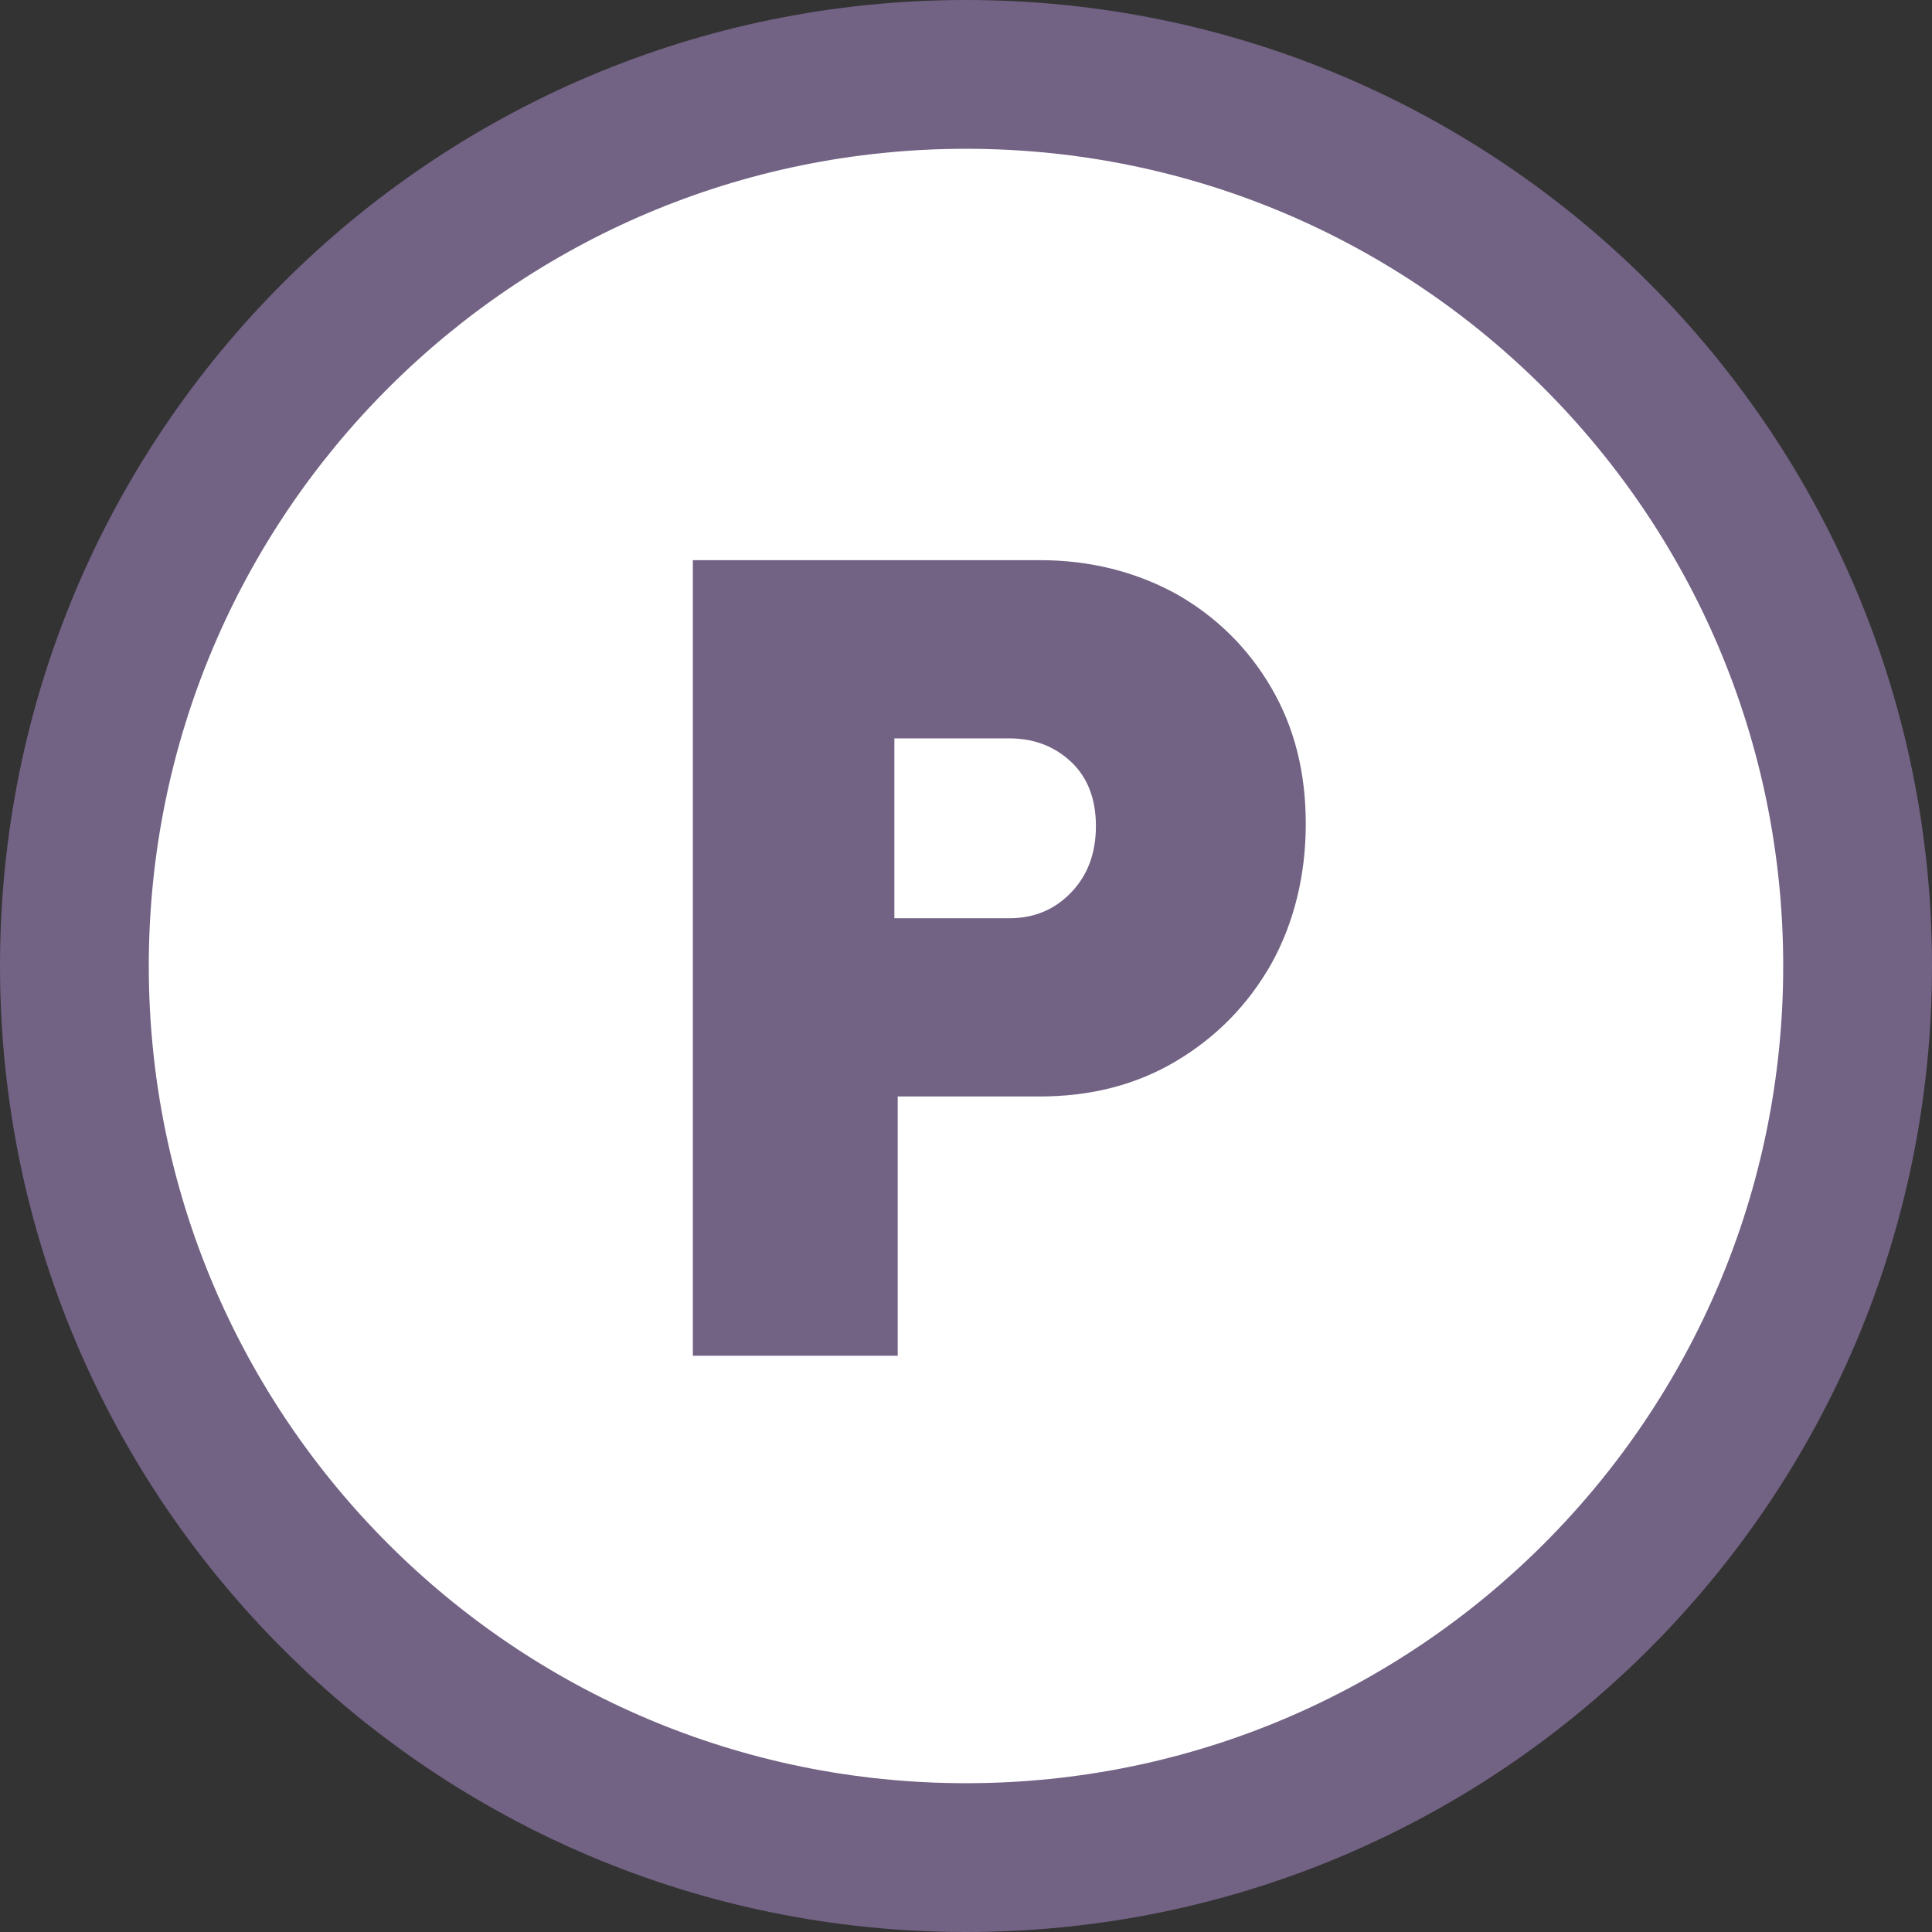 <?xml version="1.0" encoding="UTF-8"?>
<svg xmlns="http://www.w3.org/2000/svg" id="Layer_2" data-name="Layer 2" viewBox="0 0 34.8 34.8">
  <rect x="0" y="0" width="34.8" height="34.8" fill="#333333" stroke="none"/>
  <defs>
    <style>
      .cls-1, .cls-2 {
        fill: #726284;
      }

      .cls-3 {
        fill: #fff;
      }

      .cls-2 {
        fill-rule: evenodd;
      }
    </style>
  </defs>
  <g id="Layer_1-2" data-name="Layer 1">
    <circle class="cls-3" cx="17.24" cy="17.26" r="15.8"></circle>
    <path class="cls-2" d="M17.4,0C7.79,0,0,7.79,0,17.4s7.79,17.4,17.4,17.4,17.4-7.79,17.4-17.4S27.01,0,17.4,0ZM2.68,17.4c0-8.13,6.59-14.72,14.72-14.72s14.72,6.59,14.72,14.72-6.59,14.72-14.72,14.72S2.68,25.53,2.68,17.4Z"></path>
    <path class="cls-1" d="M12.48,24.43v-14.34h6.25c.91,0,1.73.21,2.46.61.72.41,1.29.97,1.71,1.69.42.72.62,1.53.62,2.45s-.21,1.78-.62,2.52c-.42.74-.99,1.32-1.71,1.75-.72.43-1.54.64-2.46.64h-2.56v4.67h-3.69ZM16.11,16.54h2.07c.44,0,.81-.15,1.11-.46s.45-.71.45-1.2-.15-.88-.45-1.16c-.3-.28-.67-.42-1.11-.42h-2.07v3.24Z"></path>
  </g>
</svg>
